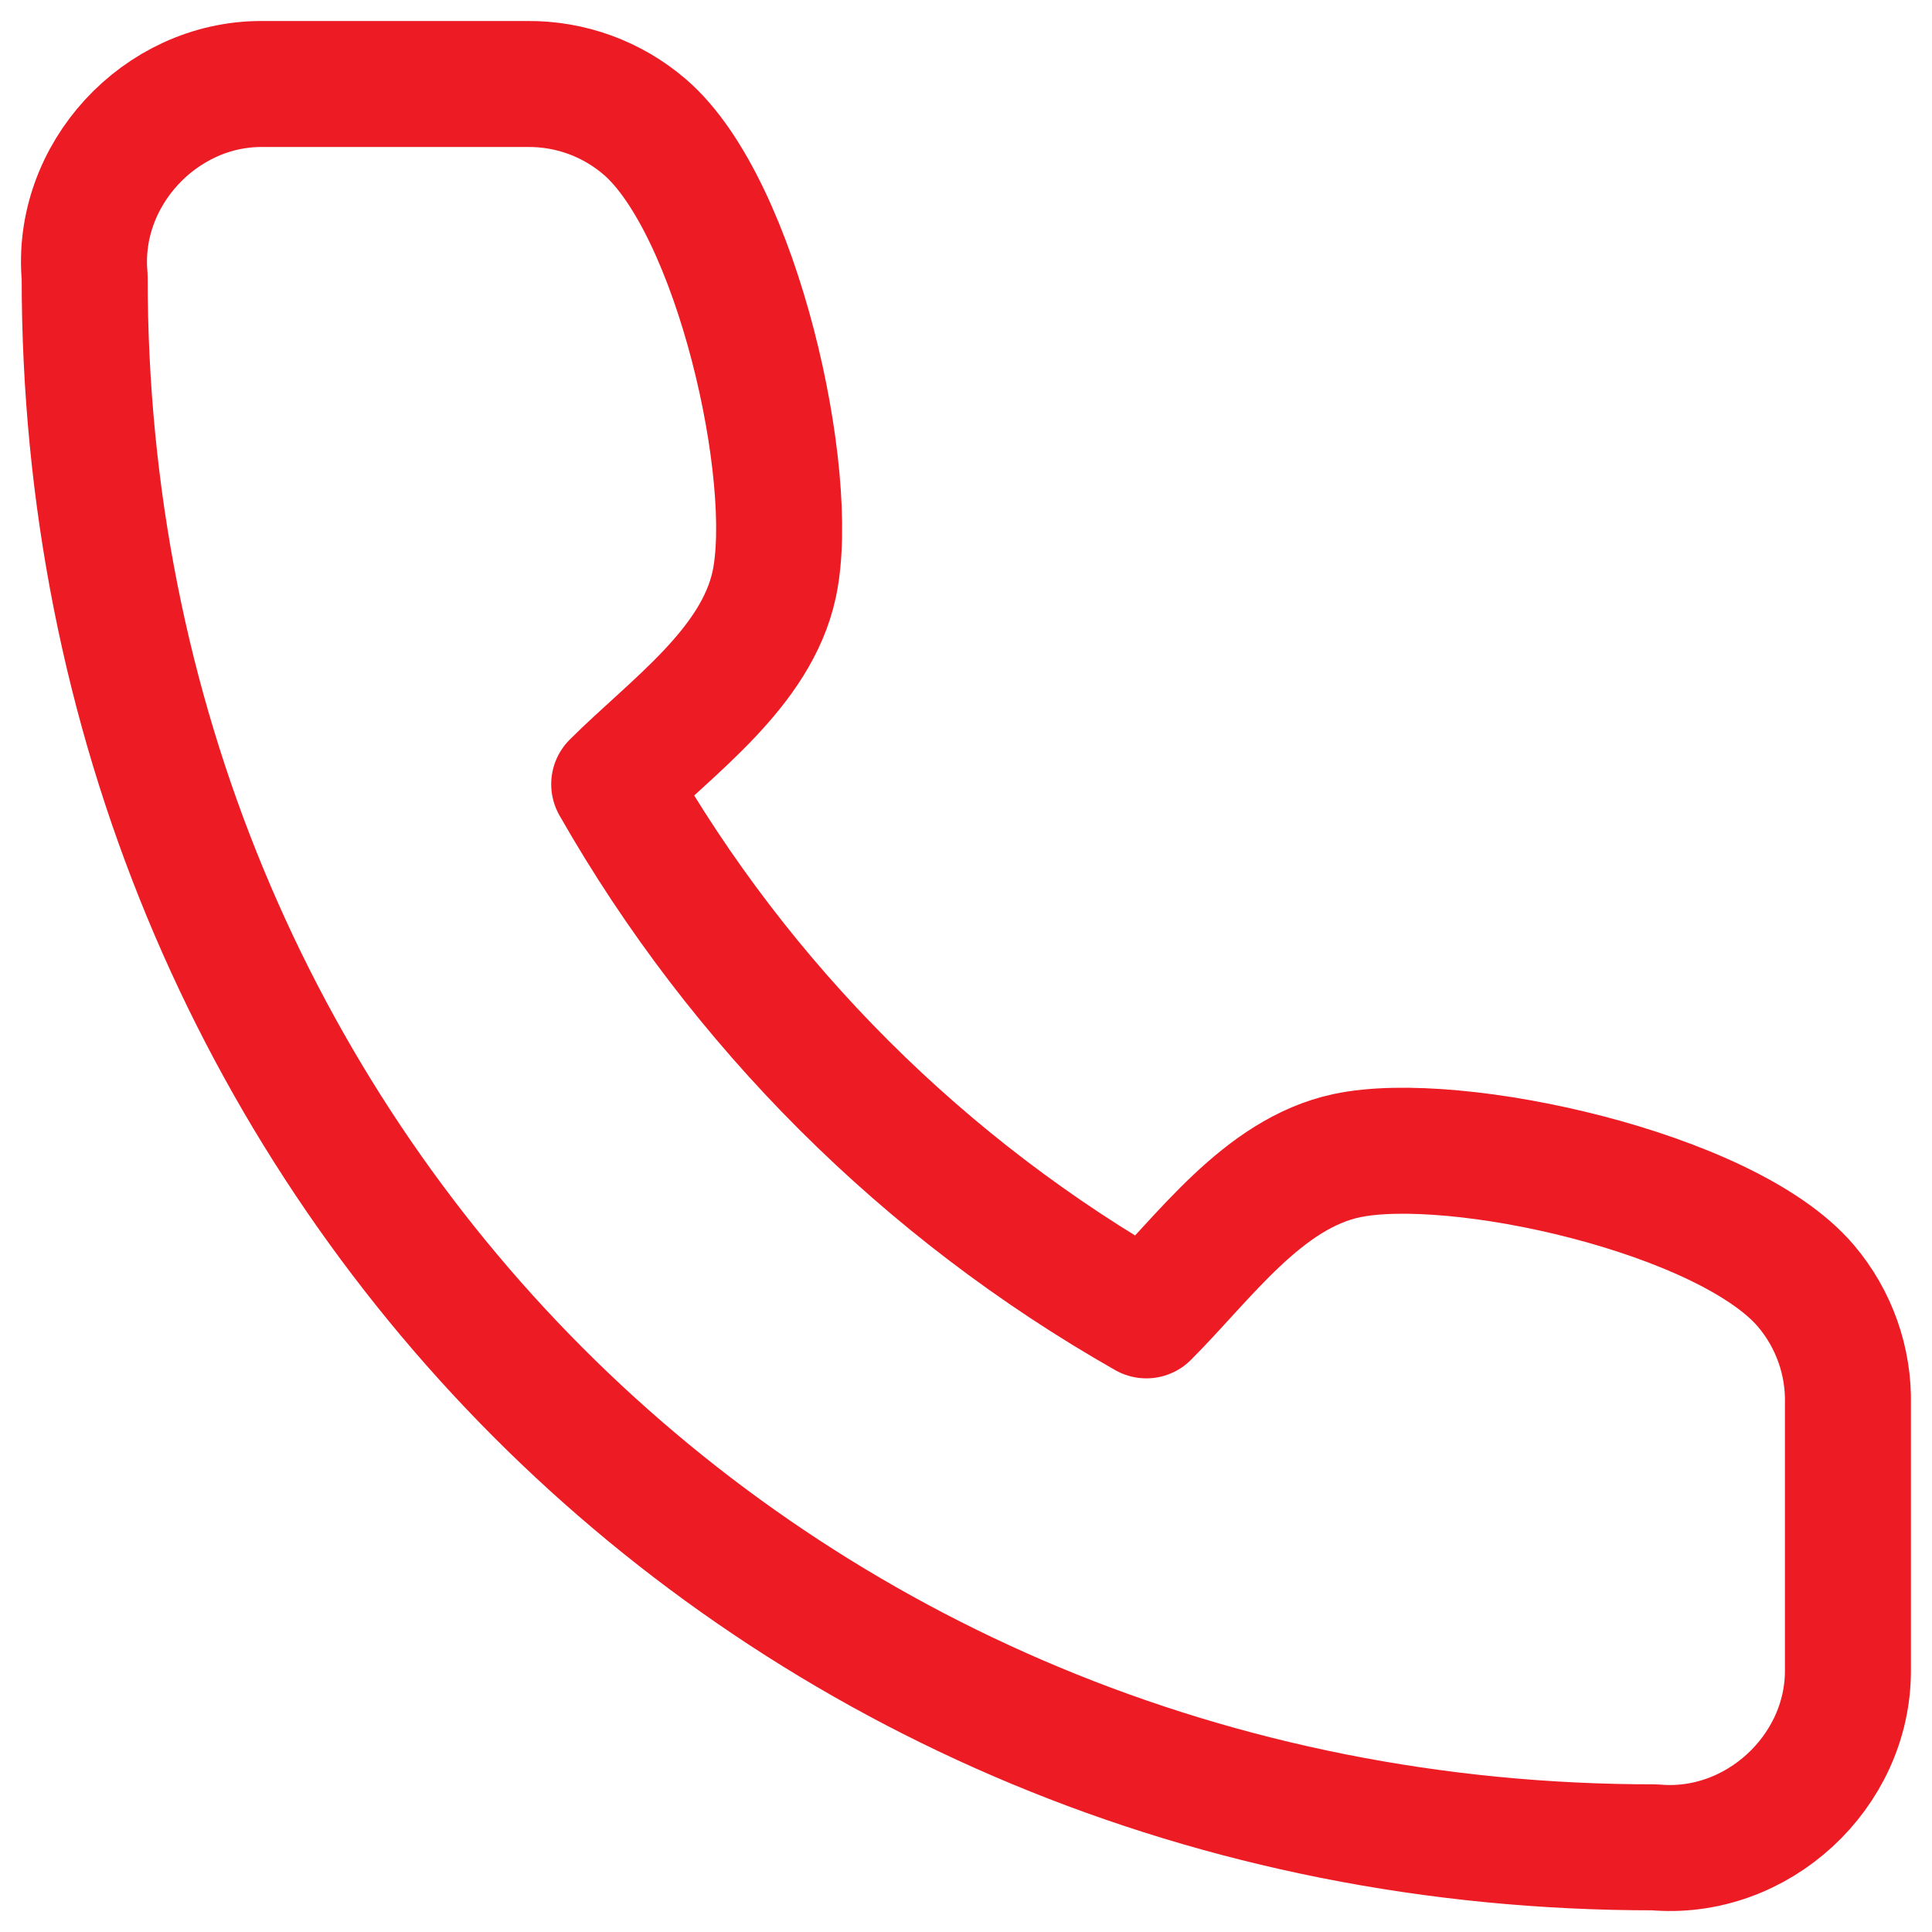 <svg width="23" height="23" viewBox="0 0 23 23" fill="none" xmlns="http://www.w3.org/2000/svg">
<path d="M21.999 19.884V16.723C22.012 16.206 21.834 15.703 21.499 15.308C20.555 14.196 17.316 13.484 16.032 13.758C15.032 13.971 14.332 14.975 13.647 15.659C11.004 14.158 8.815 11.974 7.312 9.336C7.996 8.653 9.003 7.954 9.217 6.955C9.49 5.676 8.779 2.458 7.675 1.51C7.286 1.176 6.79 0.995 6.277 1H3.109C1.903 1.001 0.898 2.084 1.008 3.297C1 13.758 9.167 22 19.698 21.992C20.918 22.102 22.004 21.093 21.999 19.884Z" stroke="#ED1C24" stroke-width="1.5" stroke-linecap="round" stroke-linejoin="round"/>
</svg>
